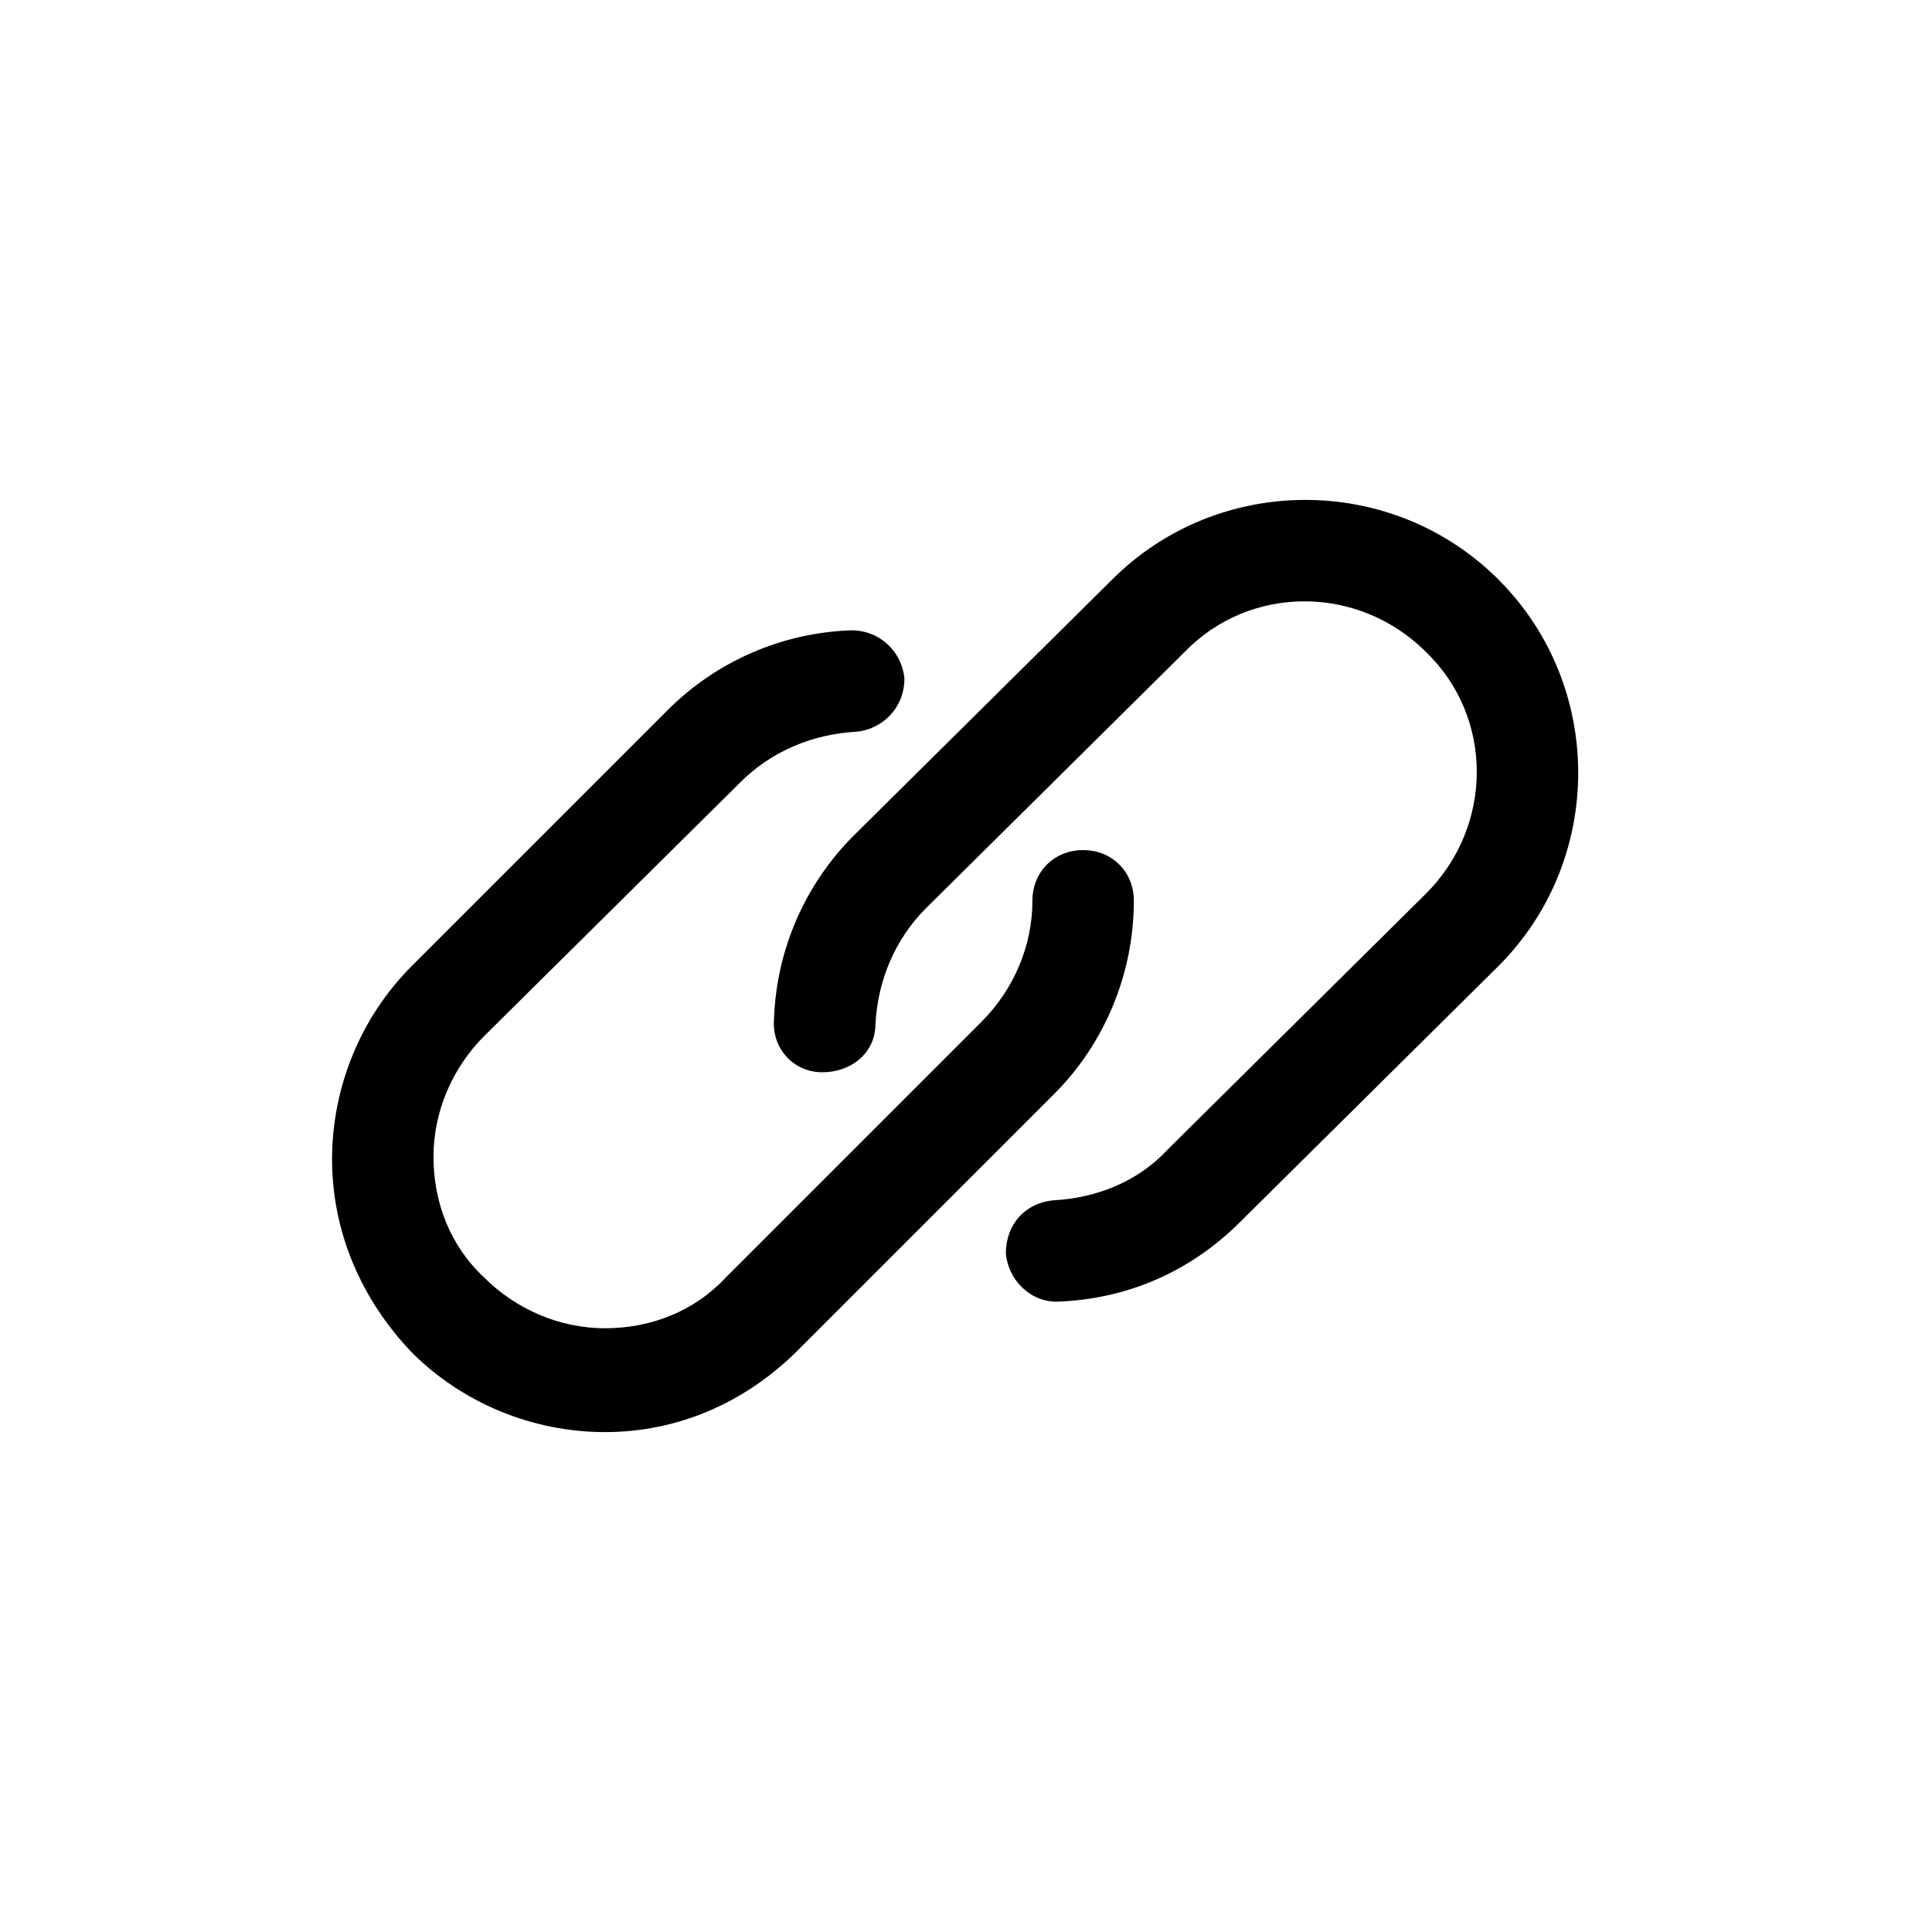 <?xml version="1.0" encoding="utf-8"?>
<!-- Скачано с сайта svg4.ru / Downloaded from svg4.ru -->
<svg fill="#000000" width="800px" height="800px" viewBox="-5.5 0 32 32" version="1.1" xmlns="http://www.w3.org/2000/svg">
<title>link</title>
<path d="M4.52 23.72v0c-1.2 0-2.36-0.48-3.2-1.32-0.84-0.88-1.32-2-1.32-3.2s0.48-2.36 1.32-3.2l4.24-4.24c0.8-0.8 1.88-1.28 3.040-1.32 0.48 0 0.84 0.36 0.88 0.8 0 0.48-0.36 0.84-0.8 0.88-0.72 0.040-1.4 0.32-1.92 0.84l-4.24 4.2c-0.52 0.52-0.84 1.24-0.84 2s0.28 1.48 0.84 2c0.52 0.52 1.24 0.84 2 0.84s1.48-0.28 2-0.84l4.24-4.24c0.52-0.52 0.84-1.24 0.84-2 0-0.48 0.36-0.84 0.84-0.84s0.84 0.36 0.84 0.84c0 1.2-0.48 2.36-1.32 3.2l-4.24 4.24c-0.88 0.88-2 1.36-3.2 1.36zM12 21.56c-0.44 0-0.8-0.36-0.84-0.8 0-0.48 0.32-0.84 0.8-0.88 0.72-0.040 1.4-0.32 1.88-0.84l4.28-4.24c1.12-1.12 1.12-2.92 0-4-1.12-1.12-2.92-1.12-4 0l-4.28 4.24c-0.52 0.52-0.8 1.2-0.84 1.92 0 0.48-0.4 0.8-0.88 0.8s-0.84-0.4-0.8-0.88c0.040-1.16 0.52-2.24 1.32-3.040l4.28-4.24c1.76-1.76 4.64-1.76 6.4 0s1.76 4.64 0 6.4l-4.28 4.24c-0.8 0.8-1.84 1.28-3.040 1.32 0.040 0 0 0 0 0z"></path>
</svg>